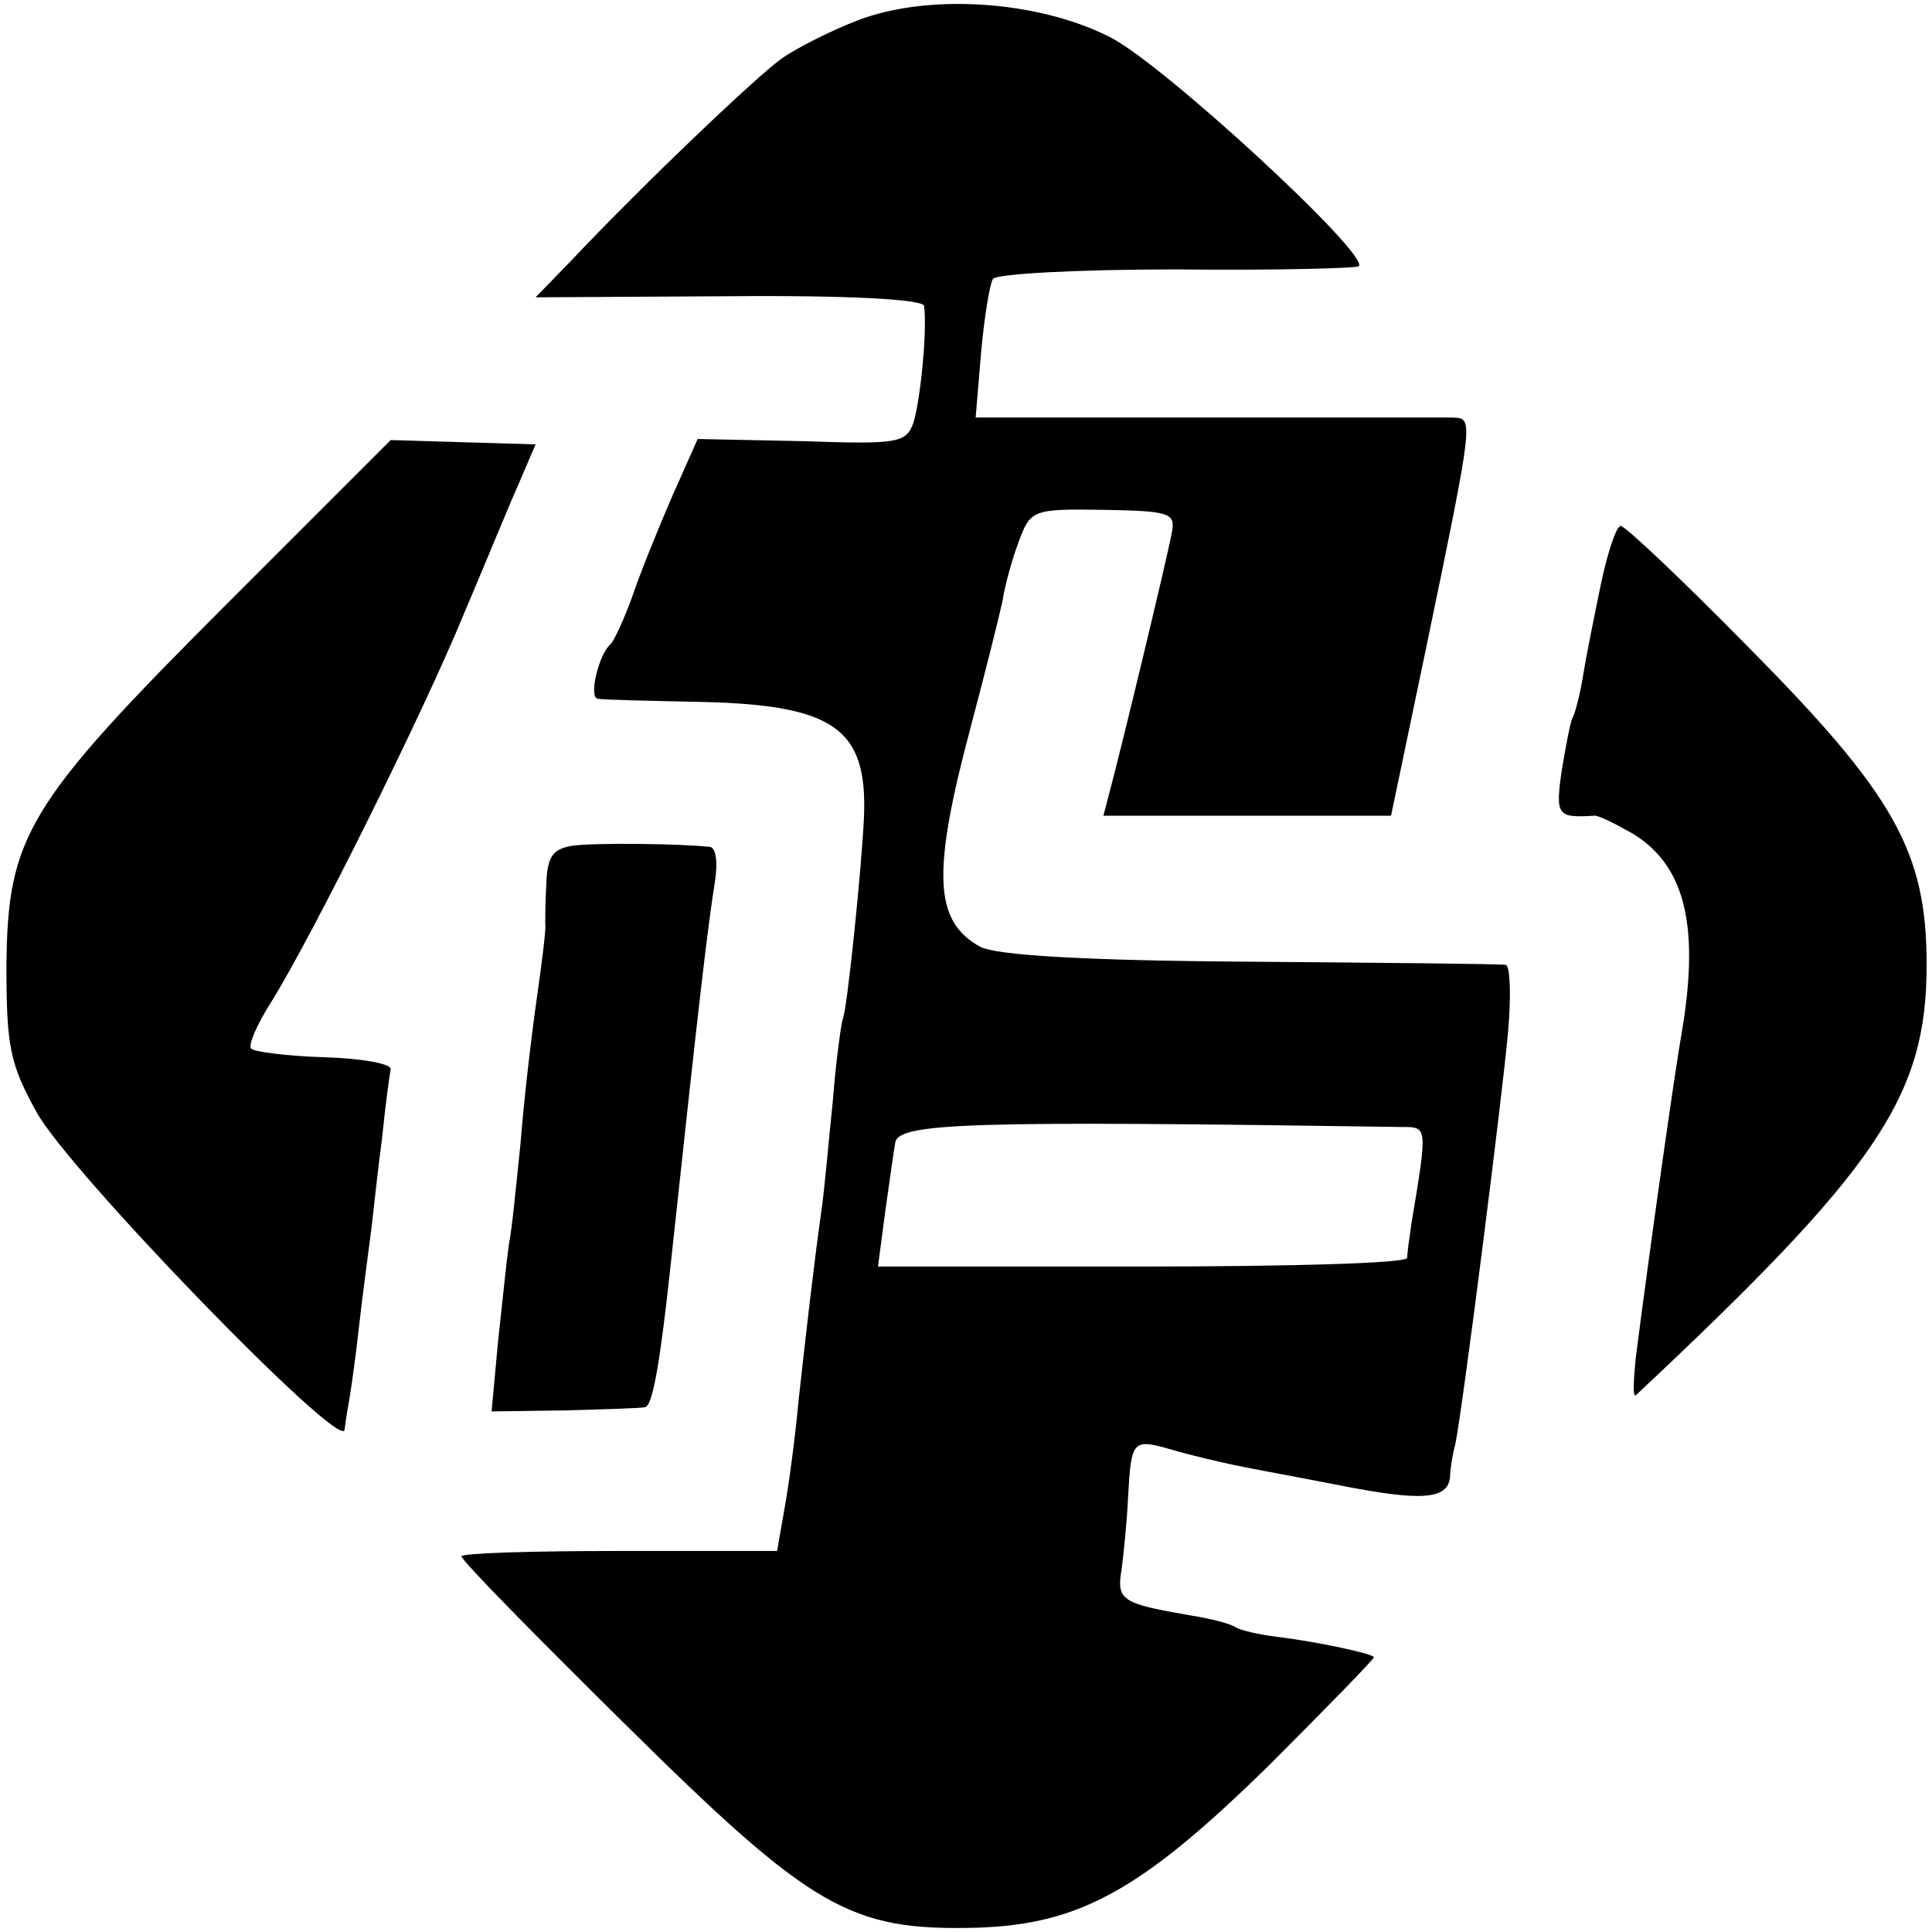 <?xml version="1.0" standalone="no"?>
<!DOCTYPE svg PUBLIC "-//W3C//DTD SVG 20010904//EN"
 "http://www.w3.org/TR/2001/REC-SVG-20010904/DTD/svg10.dtd">
<svg version="1.0" xmlns="http://www.w3.org/2000/svg"
 width="180pt" height="180pt" viewBox="0 0 180 180"
 preserveAspectRatio="xMidYMid meet">
<g transform="translate(0,180) scale(0.1,-0.1)"
fill="#000000" stroke="none">
<path d="M799 1781 c-26 -10 -57 -26 -70 -35 -23 -16 -131 -119 -197 -189
l-33 -34 180 1 c114 1 181 -3 182 -9 3 -26 -4 -90 -10 -109 -7 -19 -15 -20
-104 -17 l-97 2 -24 -54 c-13 -30 -30 -72 -37 -93 -8 -22 -17 -41 -20 -44 -11
-9 -21 -50 -12 -51 4 -1 49 -2 98 -3 122 -3 153 -25 150 -106 -2 -47 -16 -184
-20 -190 -1 -3 -6 -36 -9 -75 -4 -38 -8 -86 -11 -105 -8 -58 -14 -112 -21
-175 -3 -33 -9 -78 -13 -100 l-7 -40 -147 0 c-81 0 -147 -2 -147 -5 0 -4 69
-74 153 -157 174 -172 209 -192 327 -189 96 3 154 35 273 152 53 53 97 98 97
100 0 3 -50 14 -90 19 -17 2 -34 6 -39 9 -4 3 -23 8 -42 11 -64 11 -69 14 -64
43 2 15 5 45 6 67 3 54 4 55 42 44 17 -5 43 -11 57 -14 14 -3 58 -11 99 -19
76 -15 100 -13 102 8 0 6 2 20 5 31 7 35 43 318 49 383 3 34 2 62 -2 63 -4 1
-111 2 -238 3 -155 1 -237 6 -252 14 -43 24 -45 69 -8 207 13 49 26 101 29
115 2 14 9 39 15 55 11 30 13 31 79 30 61 -1 67 -3 64 -20 -4 -23 -49 -209
-58 -242 l-6 -23 134 0 134 0 32 153 c46 222 45 217 25 218 -10 0 -114 0 -231
0 l-213 0 5 60 c3 33 8 64 11 69 3 5 80 9 171 9 91 -1 168 1 170 3 10 11 -185
191 -233 214 -68 34 -169 40 -234 15z m508 -1031 c23 0 23 0 8 -90 -2 -14 -4
-28 -4 -32 -1 -5 -112 -8 -247 -8 l-246 0 7 53 c4 28 8 57 9 62 2 19 67 21
473 15z"/>
<path d="M211 1237 c-186 -186 -204 -216 -205 -337 0 -74 3 -91 28 -136 29
-54 285 -318 287 -296 1 6 2 15 3 20 1 4 6 36 10 72 4 36 10 79 12 95 2 17 6
55 10 85 3 30 7 59 8 64 0 5 -27 10 -62 11 -34 1 -65 5 -68 8 -3 3 5 22 19 44
38 61 142 270 180 363 20 47 42 101 51 121 l15 35 -68 2 -67 2 -153 -153z"/>
<path d="M1492 1258 c-6 -29 -14 -68 -17 -87 -3 -19 -8 -37 -10 -40 -2 -4 -6
-25 -10 -49 -6 -42 -4 -44 30 -42 3 1 19 -7 35 -16 49 -29 63 -84 48 -179 -8
-45 -31 -209 -44 -310 -2 -21 -3 -37 0 -35 225 211 271 278 271 401 0 106 -30
159 -169 299 -60 61 -112 110 -116 110 -4 0 -12 -24 -18 -52z"/>
<path d="M533 1012 c-18 -3 -23 -10 -24 -35 -1 -18 -1 -35 -1 -38 1 -3 -3 -35
-8 -70 -5 -35 -12 -95 -15 -134 -4 -38 -8 -81 -11 -95 -2 -14 -6 -54 -10 -90
l-6 -65 69 1 c37 1 71 2 74 3 7 1 14 41 24 134 26 242 34 311 41 355 3 19 1
33 -5 33 -27 3 -108 4 -128 1z"/>
</g>
</svg>
